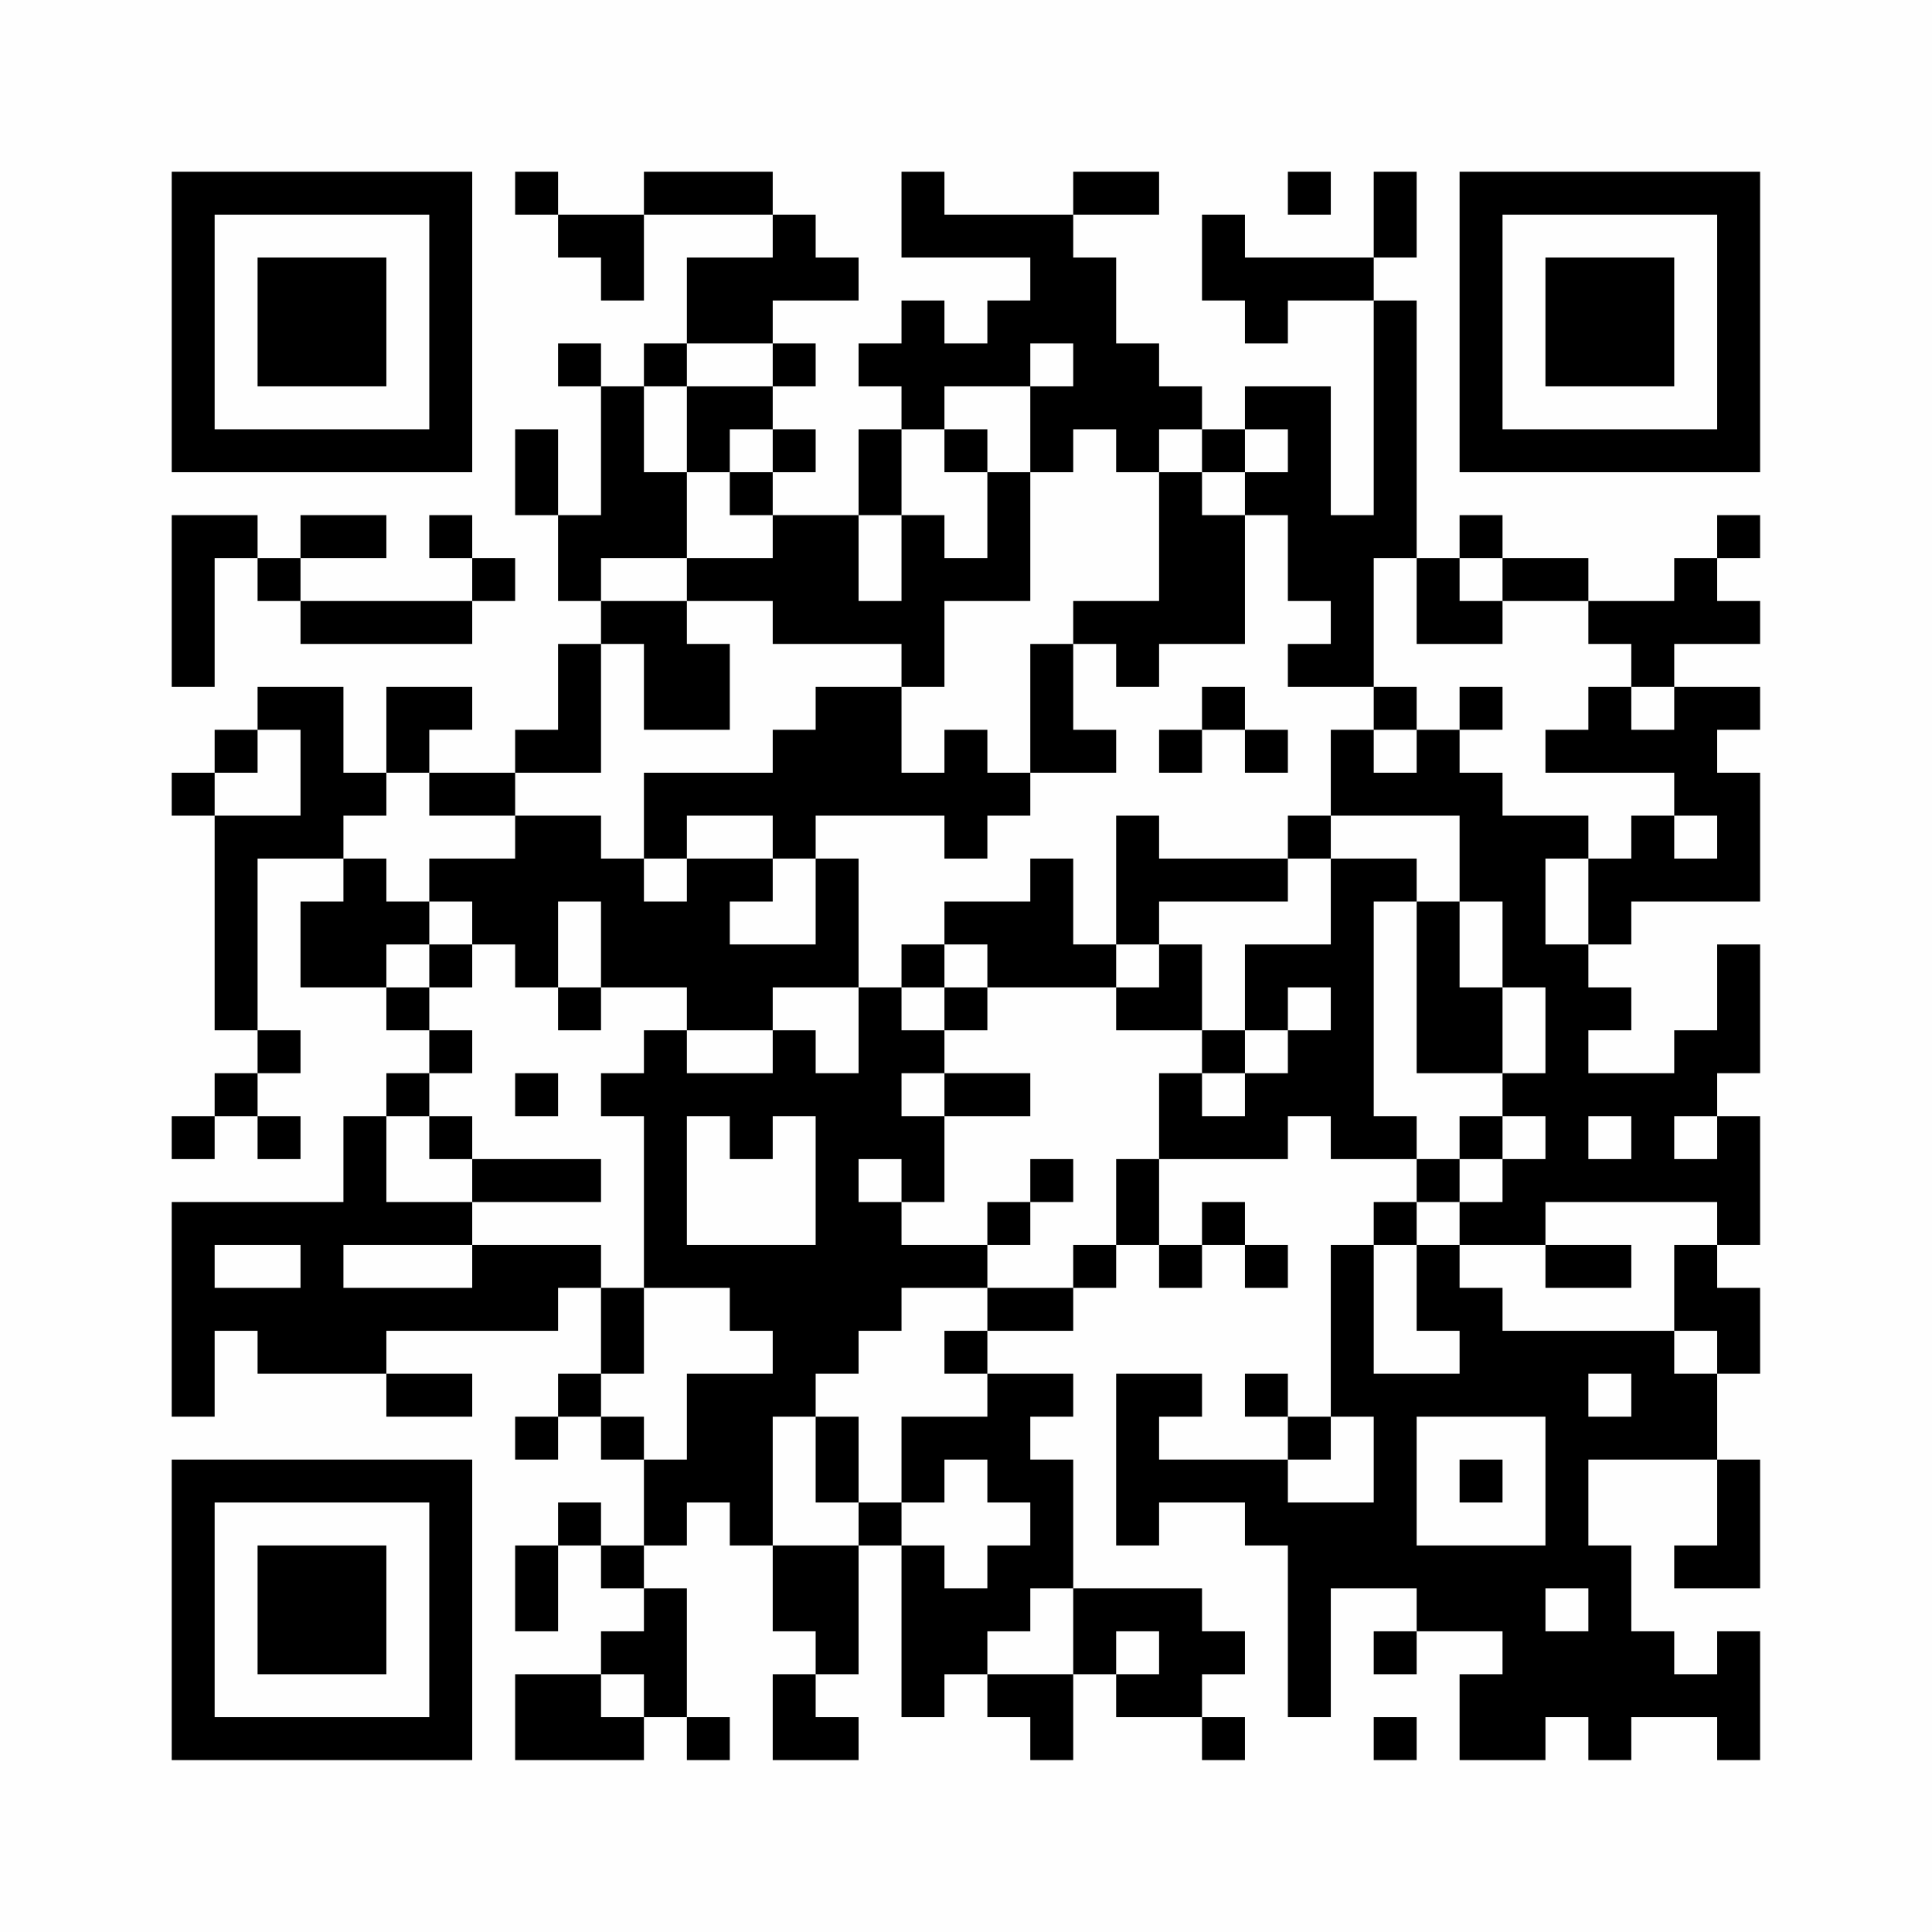 <?xml version="1.0" encoding="UTF-8"?>
<svg xmlns="http://www.w3.org/2000/svg" version="1.1" width="200" height="200" viewBox="0 0 200 200"><rect x="0" y="0" width="200" height="200" fill="#fefefe"/><g transform="scale(4.444)"><g transform="translate(4,4)"><path fill-rule="evenodd" d="M8 0L8 1L9 1L9 2L10 2L10 3L11 3L11 1L14 1L14 2L12 2L12 4L11 4L11 5L10 5L10 4L9 4L9 5L10 5L10 8L9 8L9 6L8 6L8 8L9 8L9 10L10 10L10 11L9 11L9 13L8 13L8 14L6 14L6 13L7 13L7 12L5 12L5 14L4 14L4 12L2 12L2 13L1 13L1 14L0 14L0 15L1 15L1 20L2 20L2 21L1 21L1 22L0 22L0 23L1 23L1 22L2 22L2 23L3 23L3 22L2 22L2 21L3 21L3 20L2 20L2 16L4 16L4 17L3 17L3 19L5 19L5 20L6 20L6 21L5 21L5 22L4 22L4 24L0 24L0 29L1 29L1 27L2 27L2 28L5 28L5 29L7 29L7 28L5 28L5 27L9 27L9 26L10 26L10 28L9 28L9 29L8 29L8 30L9 30L9 29L10 29L10 30L11 30L11 32L10 32L10 31L9 31L9 32L8 32L8 34L9 34L9 32L10 32L10 33L11 33L11 34L10 34L10 35L8 35L8 37L11 37L11 36L12 36L12 37L13 37L13 36L12 36L12 33L11 33L11 32L12 32L12 31L13 31L13 32L14 32L14 34L15 34L15 35L14 35L14 37L16 37L16 36L15 36L15 35L16 35L16 32L17 32L17 36L18 36L18 35L19 35L19 36L20 36L20 37L21 37L21 35L22 35L22 36L24 36L24 37L25 37L25 36L24 36L24 35L25 35L25 34L24 34L24 33L21 33L21 30L20 30L20 29L21 29L21 28L19 28L19 27L21 27L21 26L22 26L22 25L23 25L23 26L24 26L24 25L25 25L25 26L26 26L26 25L25 25L25 24L24 24L24 25L23 25L23 23L26 23L26 22L27 22L27 23L29 23L29 24L28 24L28 25L27 25L27 29L26 29L26 28L25 28L25 29L26 29L26 30L23 30L23 29L24 29L24 28L22 28L22 32L23 32L23 31L25 31L25 32L26 32L26 36L27 36L27 33L29 33L29 34L28 34L28 35L29 35L29 34L31 34L31 35L30 35L30 37L32 37L32 36L33 36L33 37L34 37L34 36L36 36L36 37L37 37L37 34L36 34L36 35L35 35L35 34L34 34L34 32L33 32L33 30L36 30L36 32L35 32L35 33L37 33L37 30L36 30L36 28L37 28L37 26L36 26L36 25L37 25L37 22L36 22L36 21L37 21L37 18L36 18L36 20L35 20L35 21L33 21L33 20L34 20L34 19L33 19L33 18L34 18L34 17L37 17L37 14L36 14L36 13L37 13L37 12L35 12L35 11L37 11L37 10L36 10L36 9L37 9L37 8L36 8L36 9L35 9L35 10L33 10L33 9L31 9L31 8L30 8L30 9L29 9L29 3L28 3L28 2L29 2L29 0L28 0L28 2L25 2L25 1L24 1L24 3L25 3L25 4L26 4L26 3L28 3L28 8L27 8L27 5L25 5L25 6L24 6L24 5L23 5L23 4L22 4L22 2L21 2L21 1L23 1L23 0L21 0L21 1L18 1L18 0L17 0L17 2L20 2L20 3L19 3L19 4L18 4L18 3L17 3L17 4L16 4L16 5L17 5L17 6L16 6L16 8L14 8L14 7L15 7L15 6L14 6L14 5L15 5L15 4L14 4L14 3L16 3L16 2L15 2L15 1L14 1L14 0L11 0L11 1L9 1L9 0ZM26 0L26 1L27 1L27 0ZM12 4L12 5L11 5L11 7L12 7L12 9L10 9L10 10L12 10L12 11L13 11L13 13L11 13L11 11L10 11L10 14L8 14L8 15L6 15L6 14L5 14L5 15L4 15L4 16L5 16L5 17L6 17L6 18L5 18L5 19L6 19L6 20L7 20L7 21L6 21L6 22L5 22L5 24L7 24L7 25L4 25L4 26L7 26L7 25L10 25L10 26L11 26L11 28L10 28L10 29L11 29L11 30L12 30L12 28L14 28L14 27L13 27L13 26L11 26L11 22L10 22L10 21L11 21L11 20L12 20L12 21L14 21L14 20L15 20L15 21L16 21L16 19L17 19L17 20L18 20L18 21L17 21L17 22L18 22L18 24L17 24L17 23L16 23L16 24L17 24L17 25L19 25L19 26L17 26L17 27L16 27L16 28L15 28L15 29L14 29L14 32L16 32L16 31L17 31L17 32L18 32L18 33L19 33L19 32L20 32L20 31L19 31L19 30L18 30L18 31L17 31L17 29L19 29L19 28L18 28L18 27L19 27L19 26L21 26L21 25L22 25L22 23L23 23L23 21L24 21L24 22L25 22L25 21L26 21L26 20L27 20L27 19L26 19L26 20L25 20L25 18L27 18L27 16L29 16L29 17L28 17L28 22L29 22L29 23L30 23L30 24L29 24L29 25L28 25L28 28L30 28L30 27L29 27L29 25L30 25L30 26L31 26L31 27L35 27L35 28L36 28L36 27L35 27L35 25L36 25L36 24L32 24L32 25L30 25L30 24L31 24L31 23L32 23L32 22L31 22L31 21L32 21L32 19L31 19L31 17L30 17L30 15L27 15L27 13L28 13L28 14L29 14L29 13L30 13L30 14L31 14L31 15L33 15L33 16L32 16L32 18L33 18L33 16L34 16L34 15L35 15L35 16L36 16L36 15L35 15L35 14L32 14L32 13L33 13L33 12L34 12L34 13L35 13L35 12L34 12L34 11L33 11L33 10L31 10L31 9L30 9L30 10L31 10L31 11L29 11L29 9L28 9L28 12L26 12L26 11L27 11L27 10L26 10L26 8L25 8L25 7L26 7L26 6L25 6L25 7L24 7L24 6L23 6L23 7L22 7L22 6L21 6L21 7L20 7L20 5L21 5L21 4L20 4L20 5L18 5L18 6L17 6L17 8L16 8L16 10L17 10L17 8L18 8L18 9L19 9L19 7L20 7L20 10L18 10L18 12L17 12L17 11L14 11L14 10L12 10L12 9L14 9L14 8L13 8L13 7L14 7L14 6L13 6L13 7L12 7L12 5L14 5L14 4ZM18 6L18 7L19 7L19 6ZM23 7L23 10L21 10L21 11L20 11L20 14L19 14L19 13L18 13L18 14L17 14L17 12L15 12L15 13L14 13L14 14L11 14L11 16L10 16L10 15L8 15L8 16L6 16L6 17L7 17L7 18L6 18L6 19L7 19L7 18L8 18L8 19L9 19L9 20L10 20L10 19L12 19L12 20L14 20L14 19L16 19L16 16L15 16L15 15L18 15L18 16L19 16L19 15L20 15L20 14L22 14L22 13L21 13L21 11L22 11L22 12L23 12L23 11L25 11L25 8L24 8L24 7ZM0 8L0 12L1 12L1 9L2 9L2 10L3 10L3 11L7 11L7 10L8 10L8 9L7 9L7 8L6 8L6 9L7 9L7 10L3 10L3 9L5 9L5 8L3 8L3 9L2 9L2 8ZM24 12L24 13L23 13L23 14L24 14L24 13L25 13L25 14L26 14L26 13L25 13L25 12ZM28 12L28 13L29 13L29 12ZM30 12L30 13L31 13L31 12ZM2 13L2 14L1 14L1 15L3 15L3 13ZM12 15L12 16L11 16L11 17L12 17L12 16L14 16L14 17L13 17L13 18L15 18L15 16L14 16L14 15ZM22 15L22 18L21 18L21 16L20 16L20 17L18 17L18 18L17 18L17 19L18 19L18 20L19 20L19 19L22 19L22 20L24 20L24 21L25 21L25 20L24 20L24 18L23 18L23 17L26 17L26 16L27 16L27 15L26 15L26 16L23 16L23 15ZM9 17L9 19L10 19L10 17ZM29 17L29 21L31 21L31 19L30 19L30 17ZM18 18L18 19L19 19L19 18ZM22 18L22 19L23 19L23 18ZM8 21L8 22L9 22L9 21ZM18 21L18 22L20 22L20 21ZM6 22L6 23L7 23L7 24L10 24L10 23L7 23L7 22ZM12 22L12 25L15 25L15 22L14 22L14 23L13 23L13 22ZM30 22L30 23L31 23L31 22ZM33 22L33 23L34 23L34 22ZM35 22L35 23L36 23L36 22ZM20 23L20 24L19 24L19 25L20 25L20 24L21 24L21 23ZM1 25L1 26L3 26L3 25ZM32 25L32 26L34 26L34 25ZM33 28L33 29L34 29L34 28ZM15 29L15 31L16 31L16 29ZM27 29L27 30L26 30L26 31L28 31L28 29ZM29 29L29 32L32 32L32 29ZM30 30L30 31L31 31L31 30ZM20 33L20 34L19 34L19 35L21 35L21 33ZM32 33L32 34L33 34L33 33ZM22 34L22 35L23 35L23 34ZM10 35L10 36L11 36L11 35ZM28 36L28 37L29 37L29 36ZM0 0L0 7L7 7L7 0ZM1 1L1 6L6 6L6 1ZM2 2L2 5L5 5L5 2ZM30 0L30 7L37 7L37 0ZM31 1L31 6L36 6L36 1ZM32 2L32 5L35 5L35 2ZM0 30L0 37L7 37L7 30ZM1 31L1 36L6 36L6 31ZM2 32L2 35L5 35L5 32Z" fill="#000000"/></g></g></svg>
